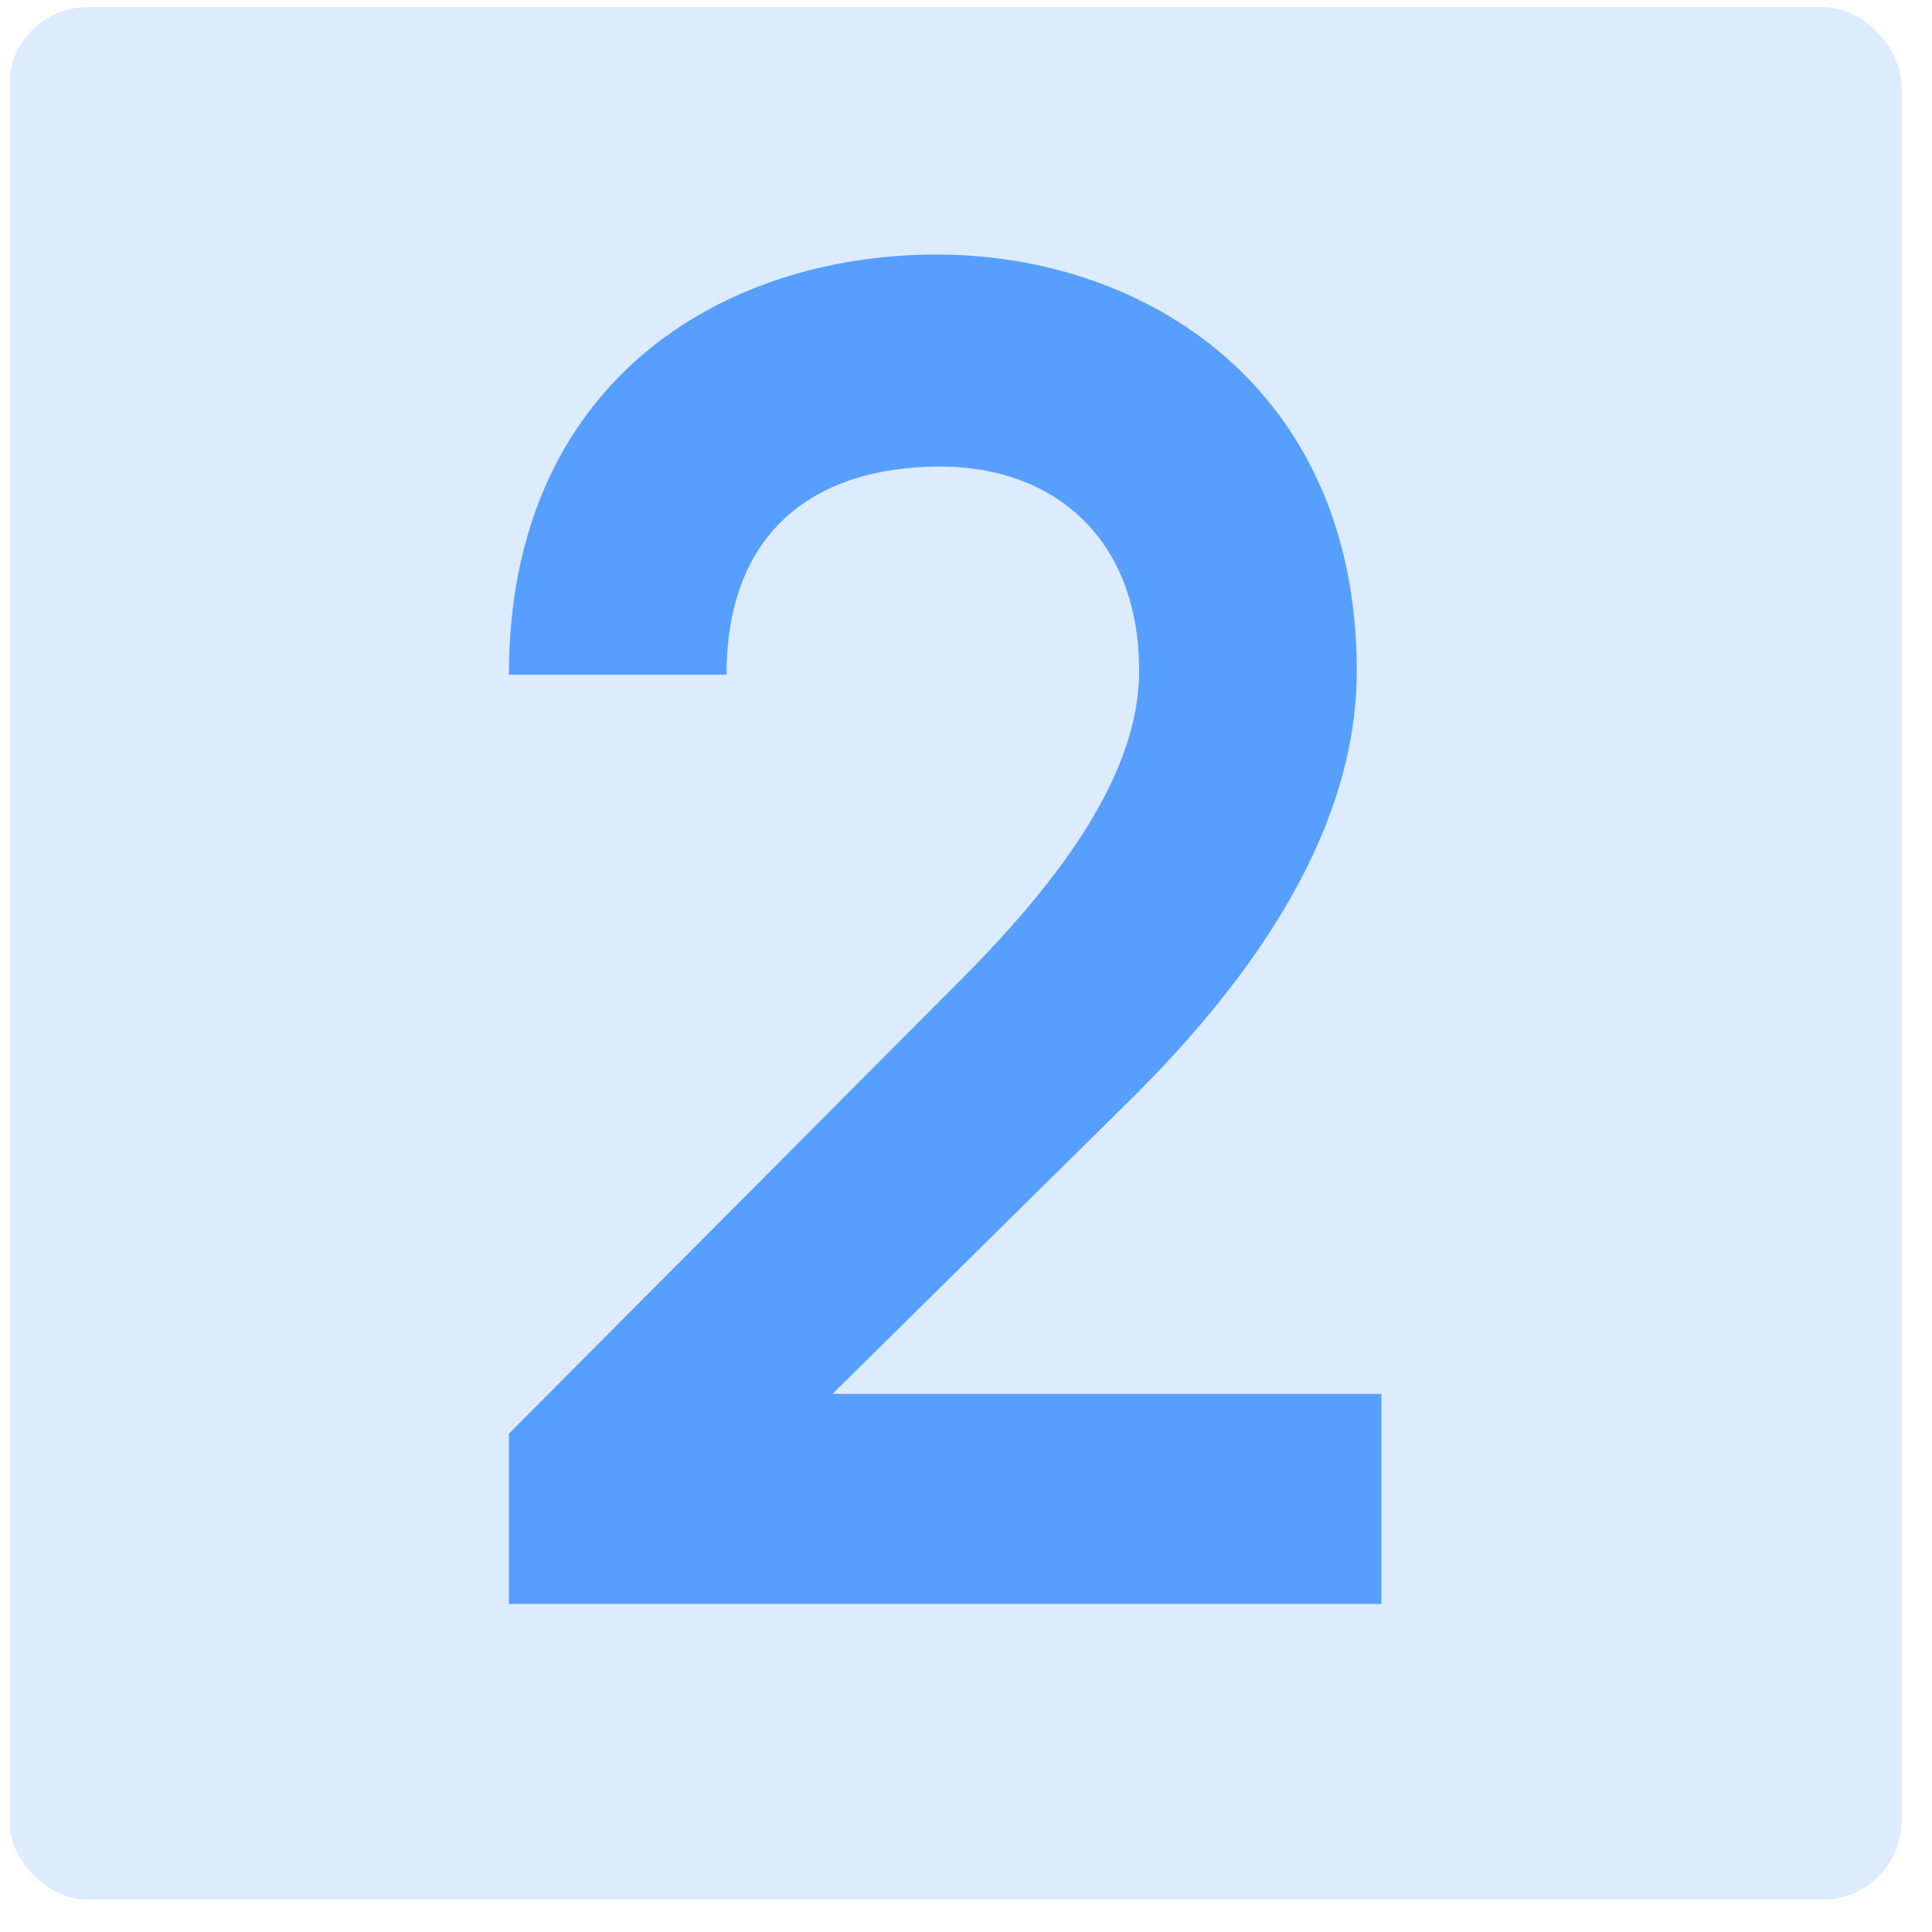 <svg fill="none" height="49" viewBox="0 0 49 49" width="49" xmlns="http://www.w3.org/2000/svg" xmlns:xlink="http://www.w3.org/1999/xlink"><clipPath id="a"><rect height="48" rx="2" width="48" x=".227" y=".18"/></clipPath><g clip-path="url(#a)" fill="#569ffe"><path d="m.255.18h50.98v50.946h-50.98z" opacity=".2"/><path d="m12.907 40.68v-4.32l11.664-11.712c2.352-2.4 4.32-5.04 4.32-7.632 0-3.408-2.208-5.184-5.04-5.184-3.12 0-5.424 1.584-5.424 5.28h-5.52c0-7.392 5.376-10.656 10.848-10.656 5.328 0 10.656 3.408 10.656 10.56 0 3.984-2.544 7.68-5.616 10.752l-7.68 7.584h13.92v5.328z"/></g></svg>